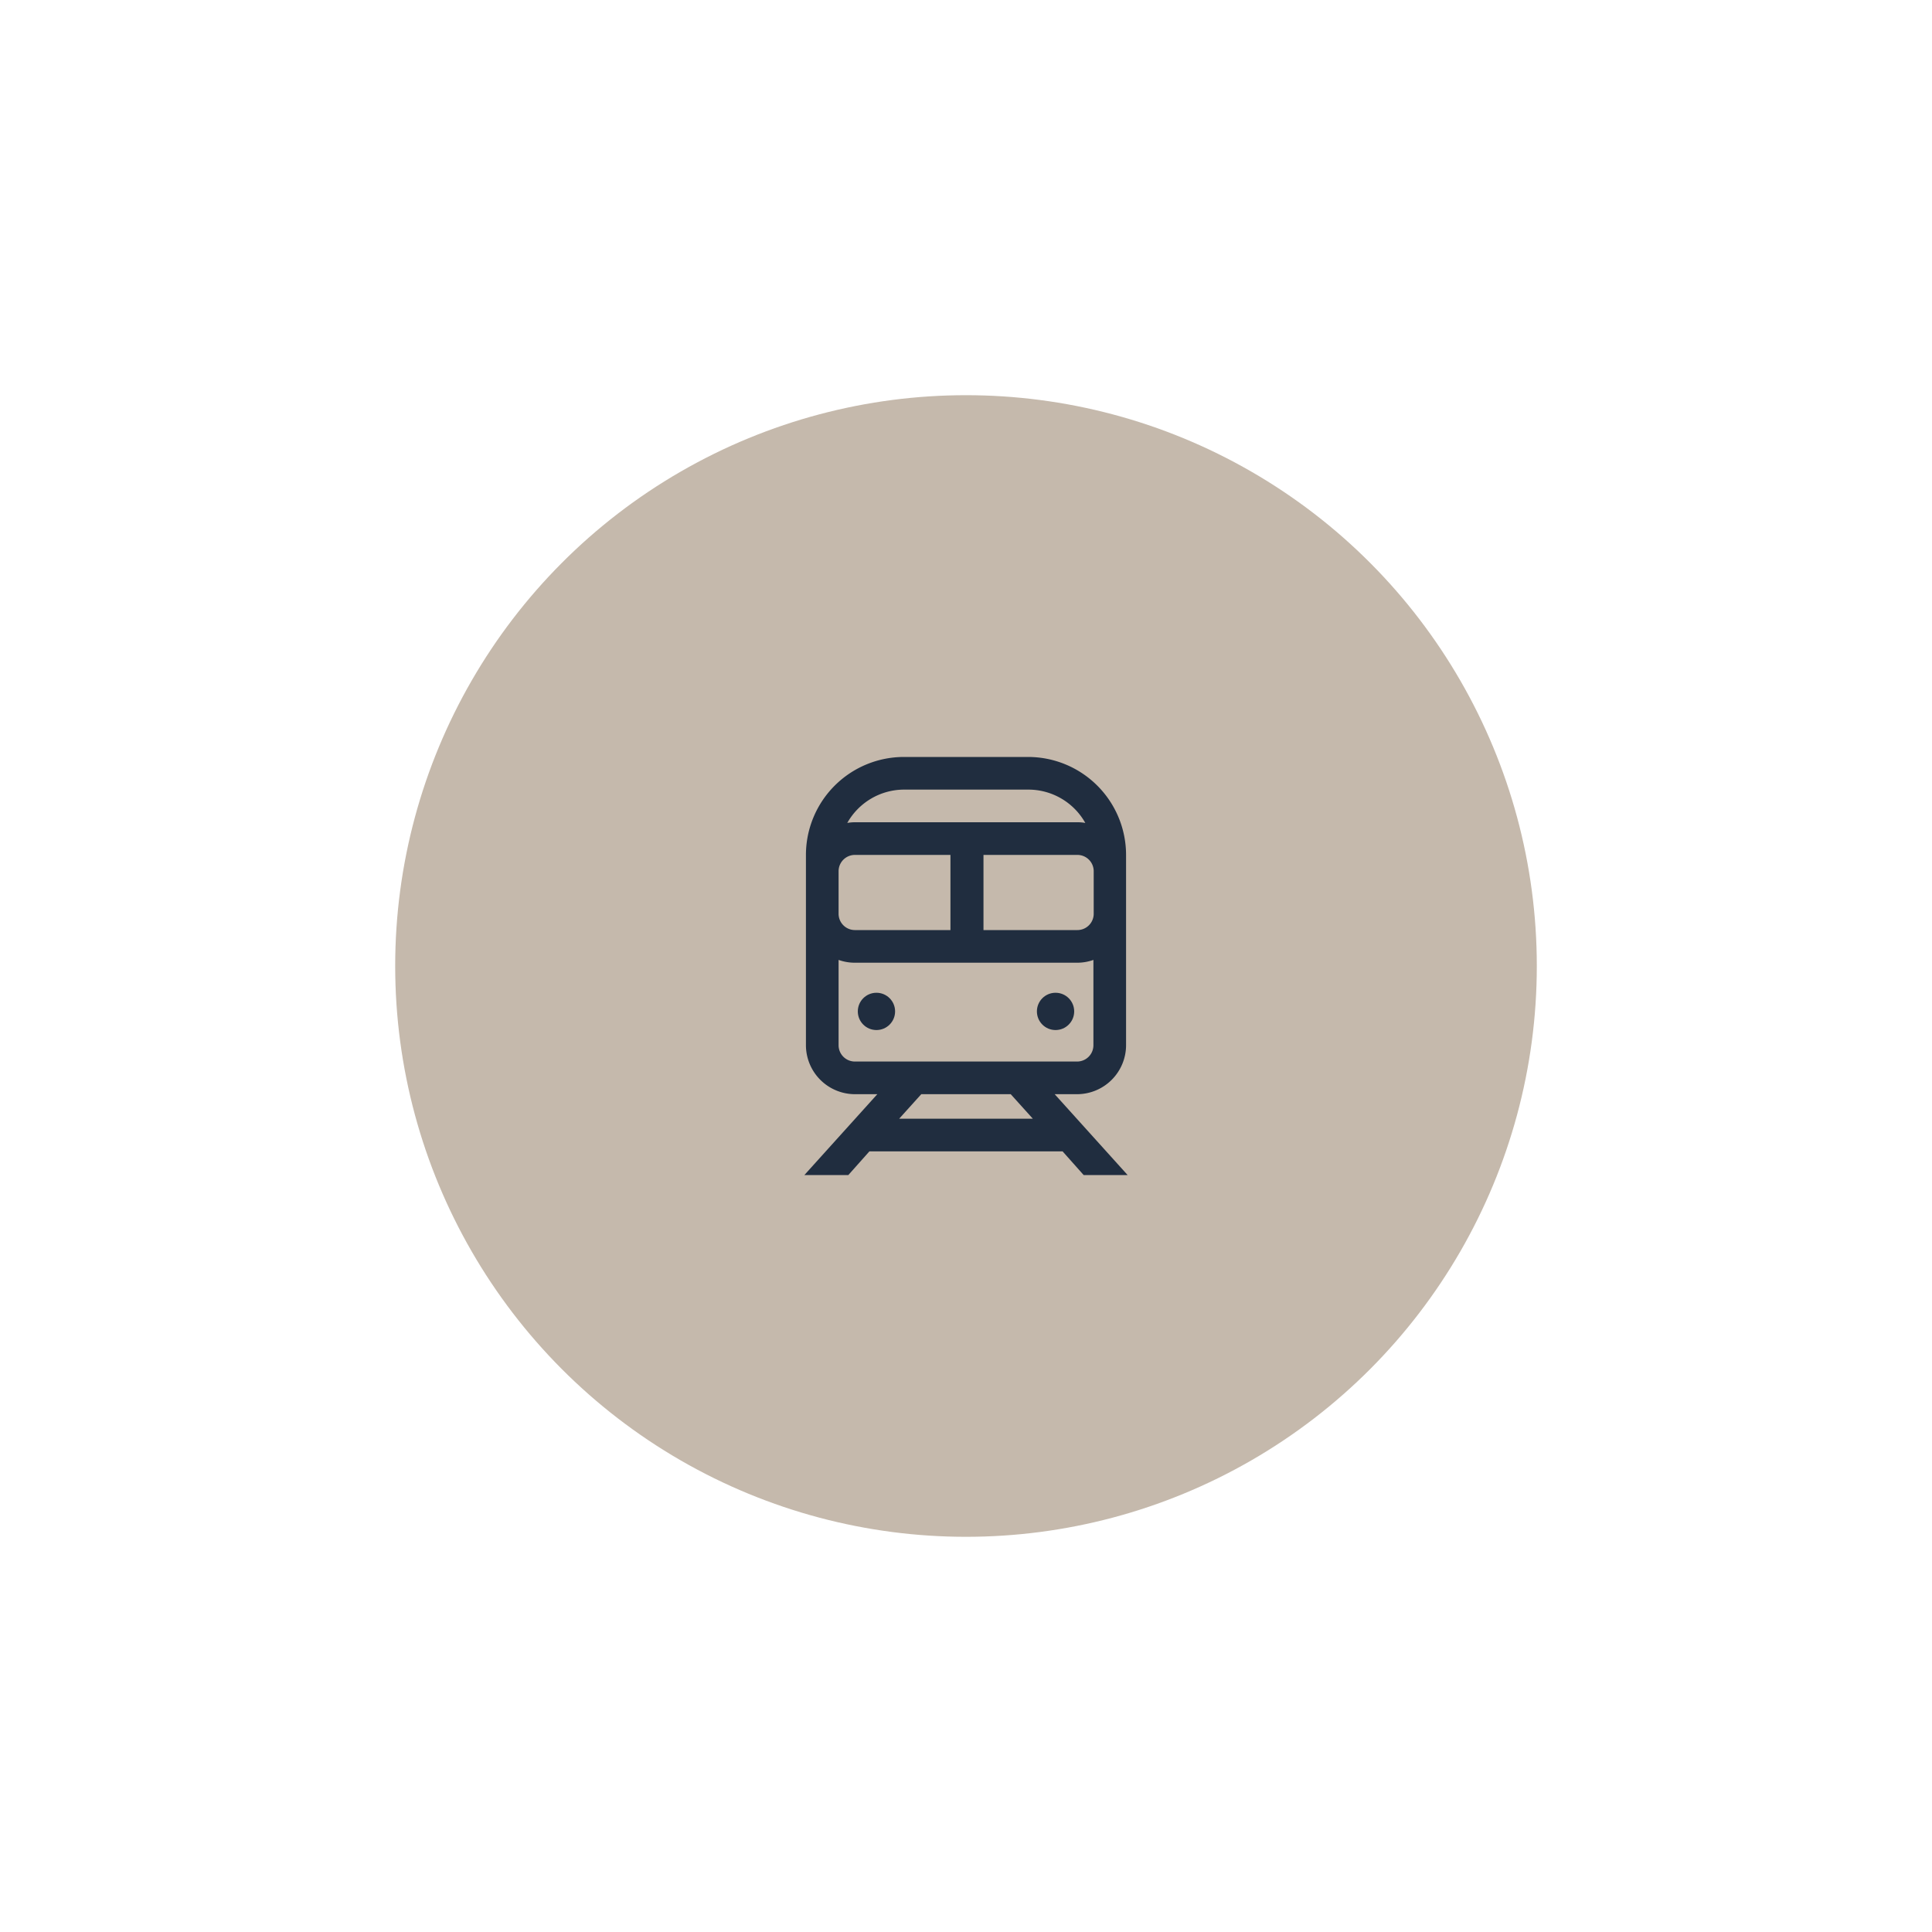 <svg id="Capa_1" data-name="Capa 1" xmlns="http://www.w3.org/2000/svg" viewBox="0 0 200 200"><defs><style>.cls-1{fill:#c5b9ac;}.cls-2{fill:#202d3f;}</style></defs><circle class="cls-1" cx="100" cy="100" r="59.09"/><path class="cls-2" d="M112.18,121.64h4.55l-7.55-8.37h2.32a5.08,5.08,0,0,0,5.07-5.07V88.5a10.15,10.15,0,0,0-10.14-10.14H93.57A10.15,10.15,0,0,0,83.43,88.5v19.7a5.08,5.08,0,0,0,5.07,5.07h2.32l-7.55,8.37h4.55L90,119.19H110ZM86.81,90.19A1.69,1.69,0,0,1,88.5,88.5h9.89v7.78H88.5a1.69,1.69,0,0,1-1.69-1.69Zm15-1.69h9.72a1.69,1.69,0,0,1,1.69,1.69v4.4a1.69,1.69,0,0,1-1.69,1.69h-9.72Zm-8.21-6.76h12.86a6.76,6.76,0,0,1,5.89,3.45,4.47,4.47,0,0,0-.82-.07h-23a4.47,4.47,0,0,0-.82.07A6.76,6.76,0,0,1,93.57,81.74ZM86.81,108.2V99.37a5,5,0,0,0,1.69.29h23a5,5,0,0,0,1.69-.29v8.83a1.69,1.69,0,0,1-1.69,1.69h-23A1.69,1.69,0,0,1,86.81,108.2Zm6.27,7.61,2.29-2.54h9.26l2.29,2.54Z"/><circle class="cls-2" cx="90.73" cy="104.7" r="1.93"/><circle class="cls-2" cx="109.27" cy="104.7" r="1.93"/></svg>